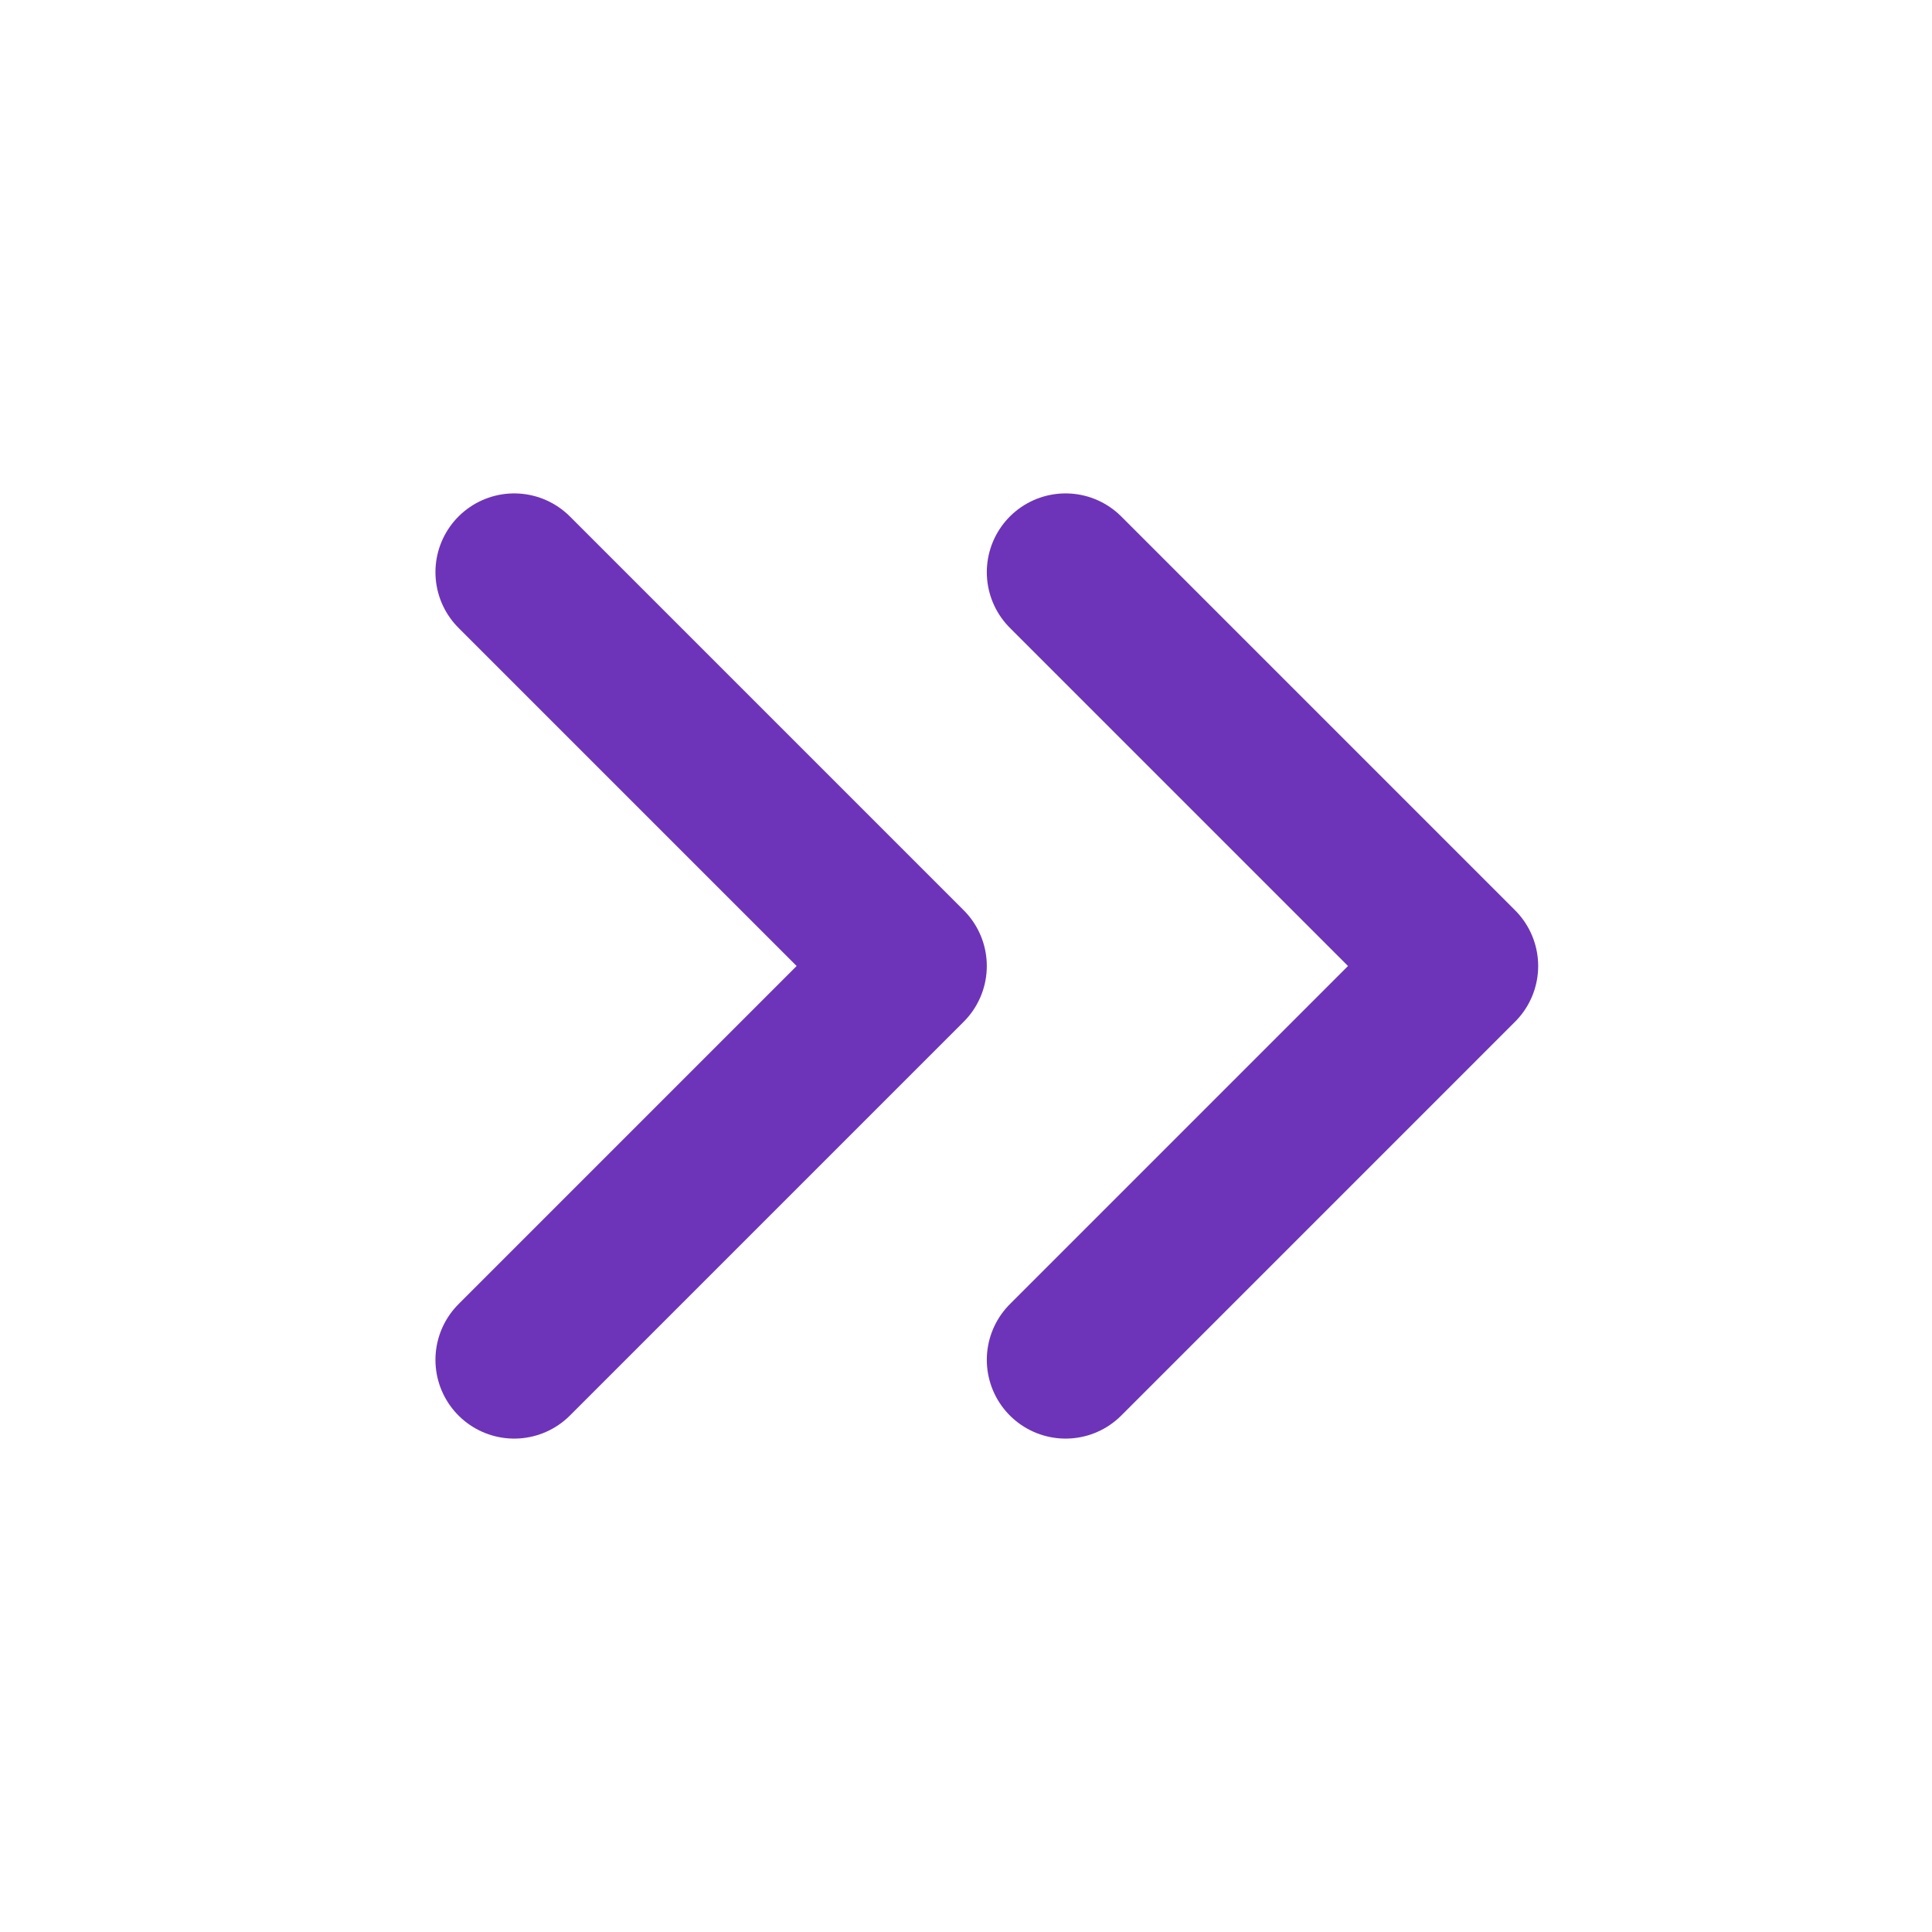 <svg width="26" height="26" viewBox="0 0 26 26" fill="none" xmlns="http://www.w3.org/2000/svg">
<path d="M14.34 18.3L19.64 13L14.34 7.7" stroke="#6D34B9" stroke-width="2.12" stroke-linecap="round" stroke-linejoin="round"/>
<path d="M6.92 18.3L12.22 13L6.92 7.7" stroke="#6D34B9" stroke-width="2.12" stroke-linecap="round" stroke-linejoin="round"/>
</svg>
